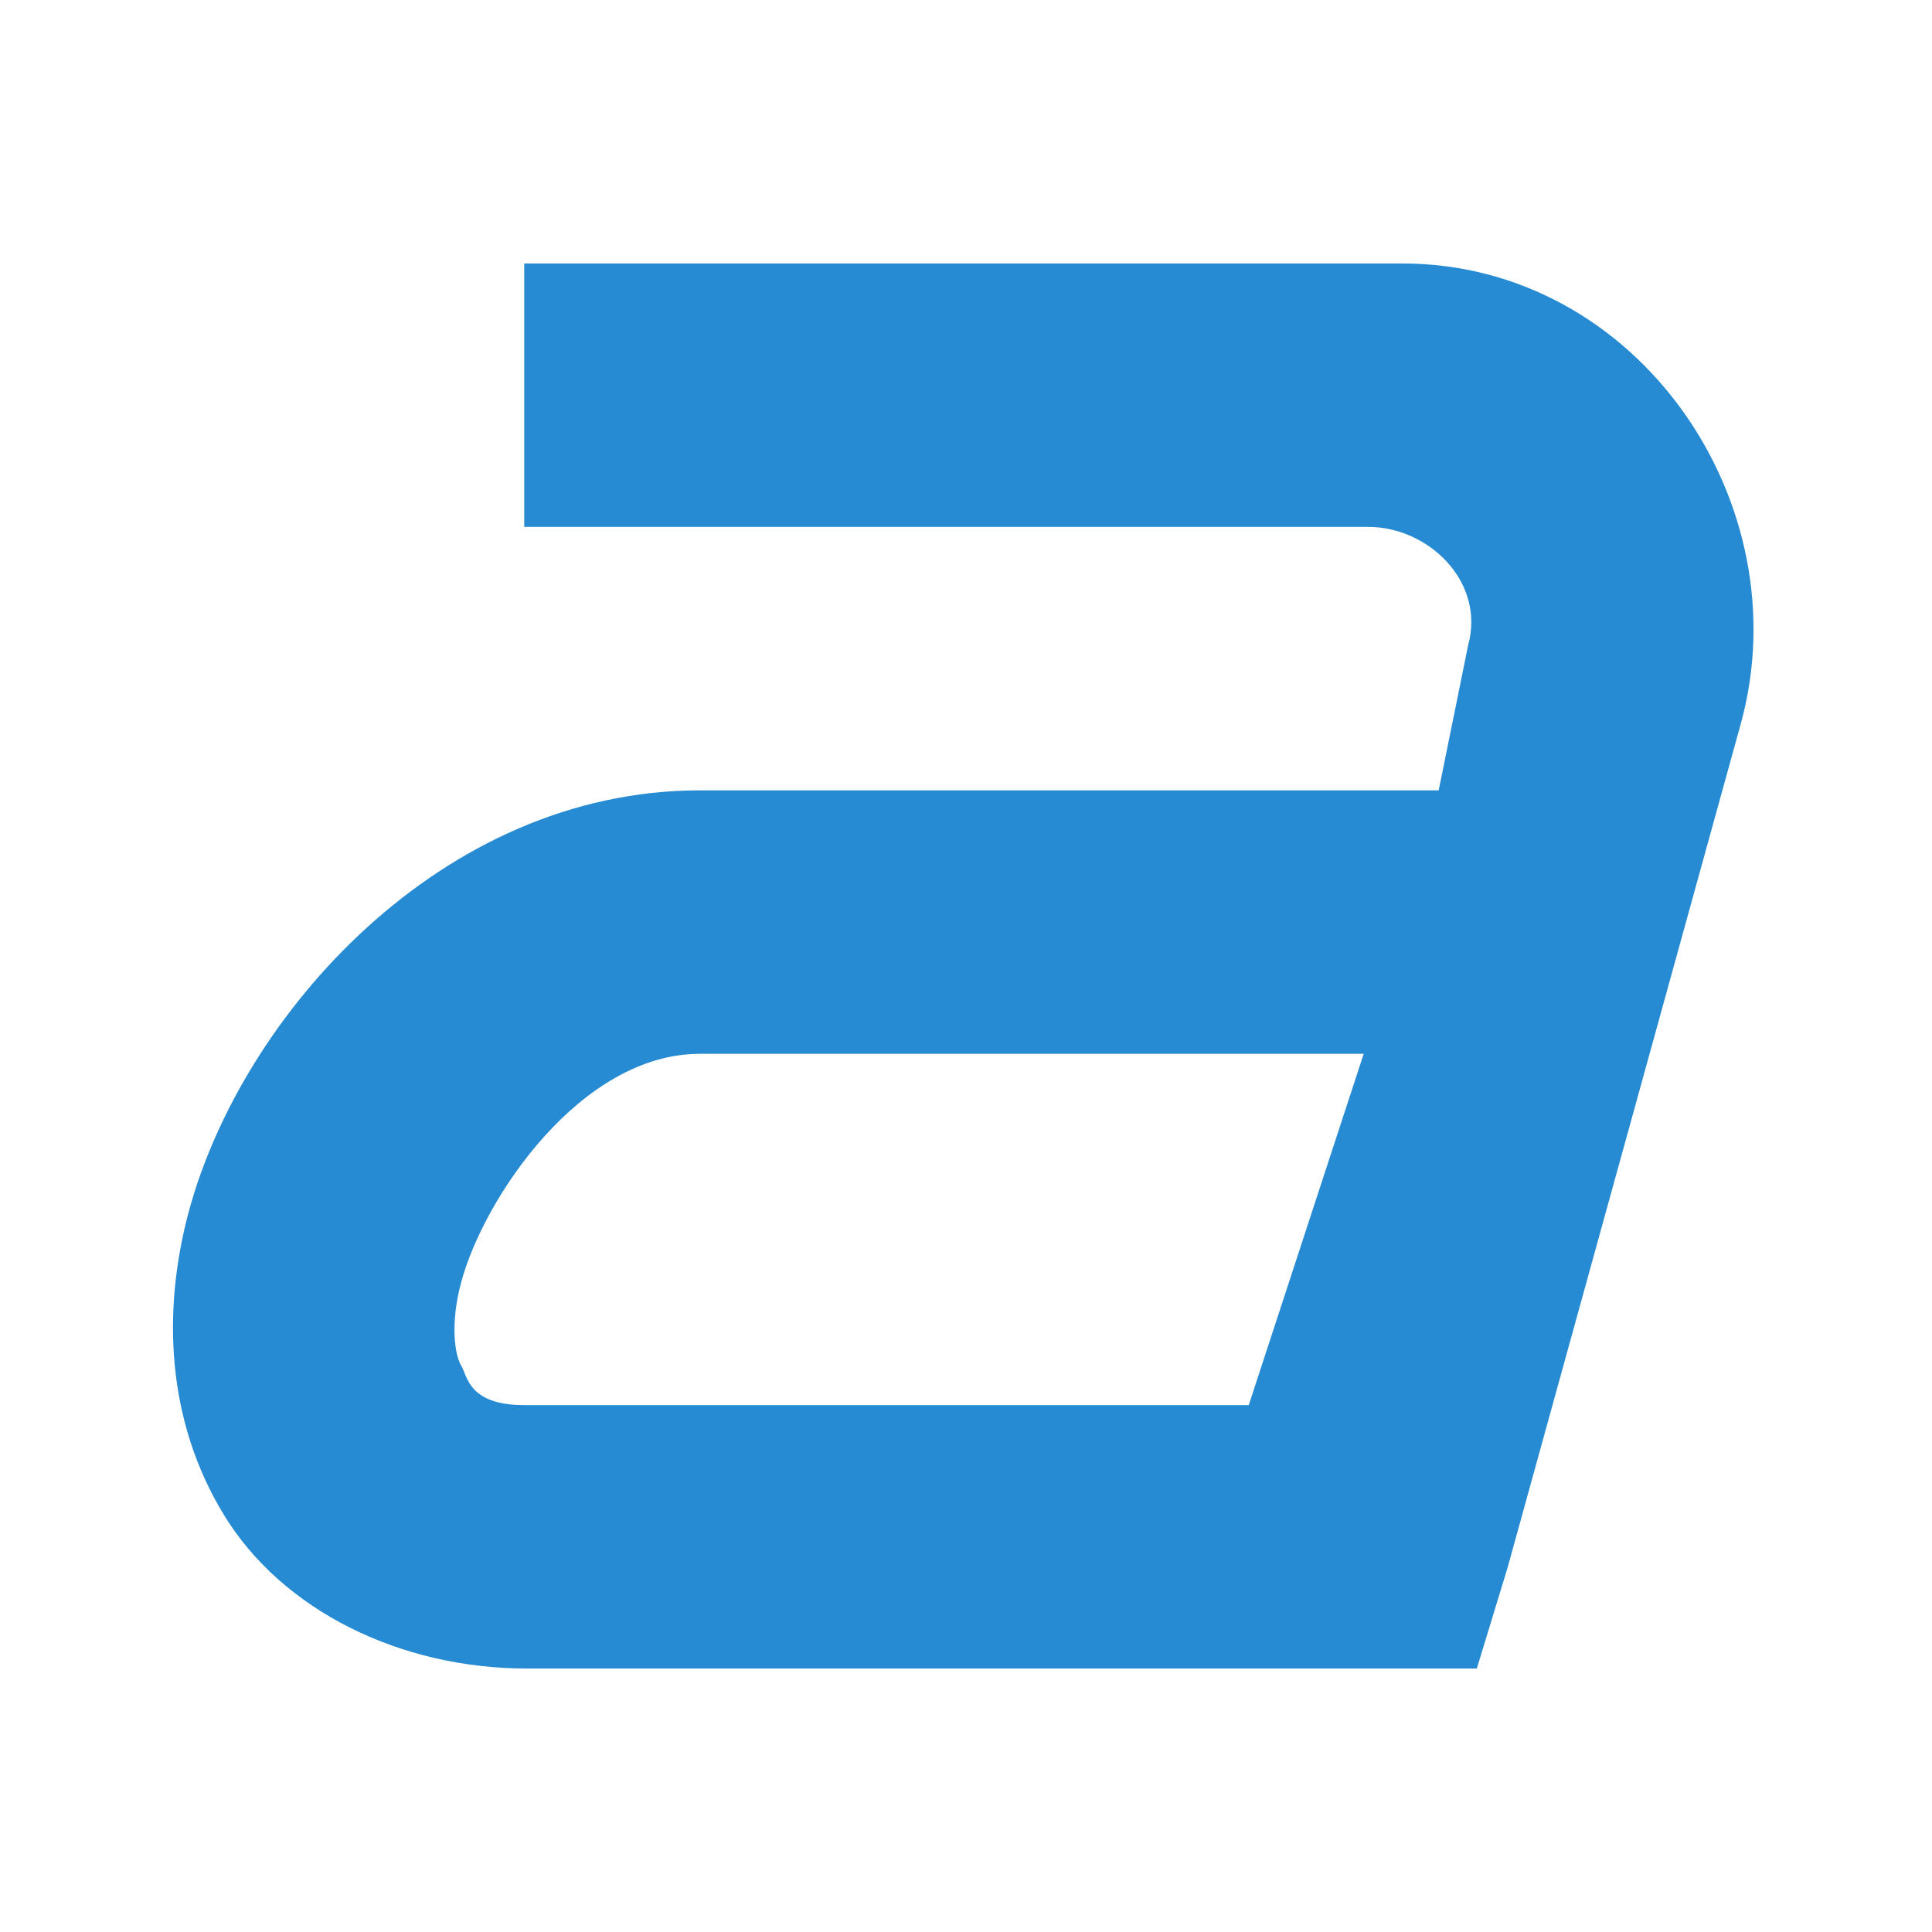 <svg width="22" xmlns="http://www.w3.org/2000/svg" viewBox="0 0 22 22" height="22">
<g transform="matrix(1.602 0 0 1.6 -353.295 -1131.4)">
<path style="fill:#268bd2;line-height:normal;color:#000" d="m 224.26,709 0,1.875 6,0 c 0.428,0 0.834,0.392 0.709,0.844 l -0.209,1.031 -5.252,0 c -1.839,0 -3.258,1.602 -3.633,3 -0.187,0.699 -0.162,1.479 0.25,2.156 0.412,0.677 1.248,1.094 2.156,1.094 l 6,0 0.75,0 0.219,-0.719 1.656,-6 C 233.341,710.712 232.18,709 230.5,709 z m 1.248,5.625 4.719,0 -0.817,2.5 -5.151,0 c -0.398,0 -0.403,-0.209 -0.447,-0.281 -0.044,-0.073 -0.081,-0.293 0,-0.594 0.162,-0.602 0.851,-1.625 1.696,-1.625 z"/>
</g>
</svg>
